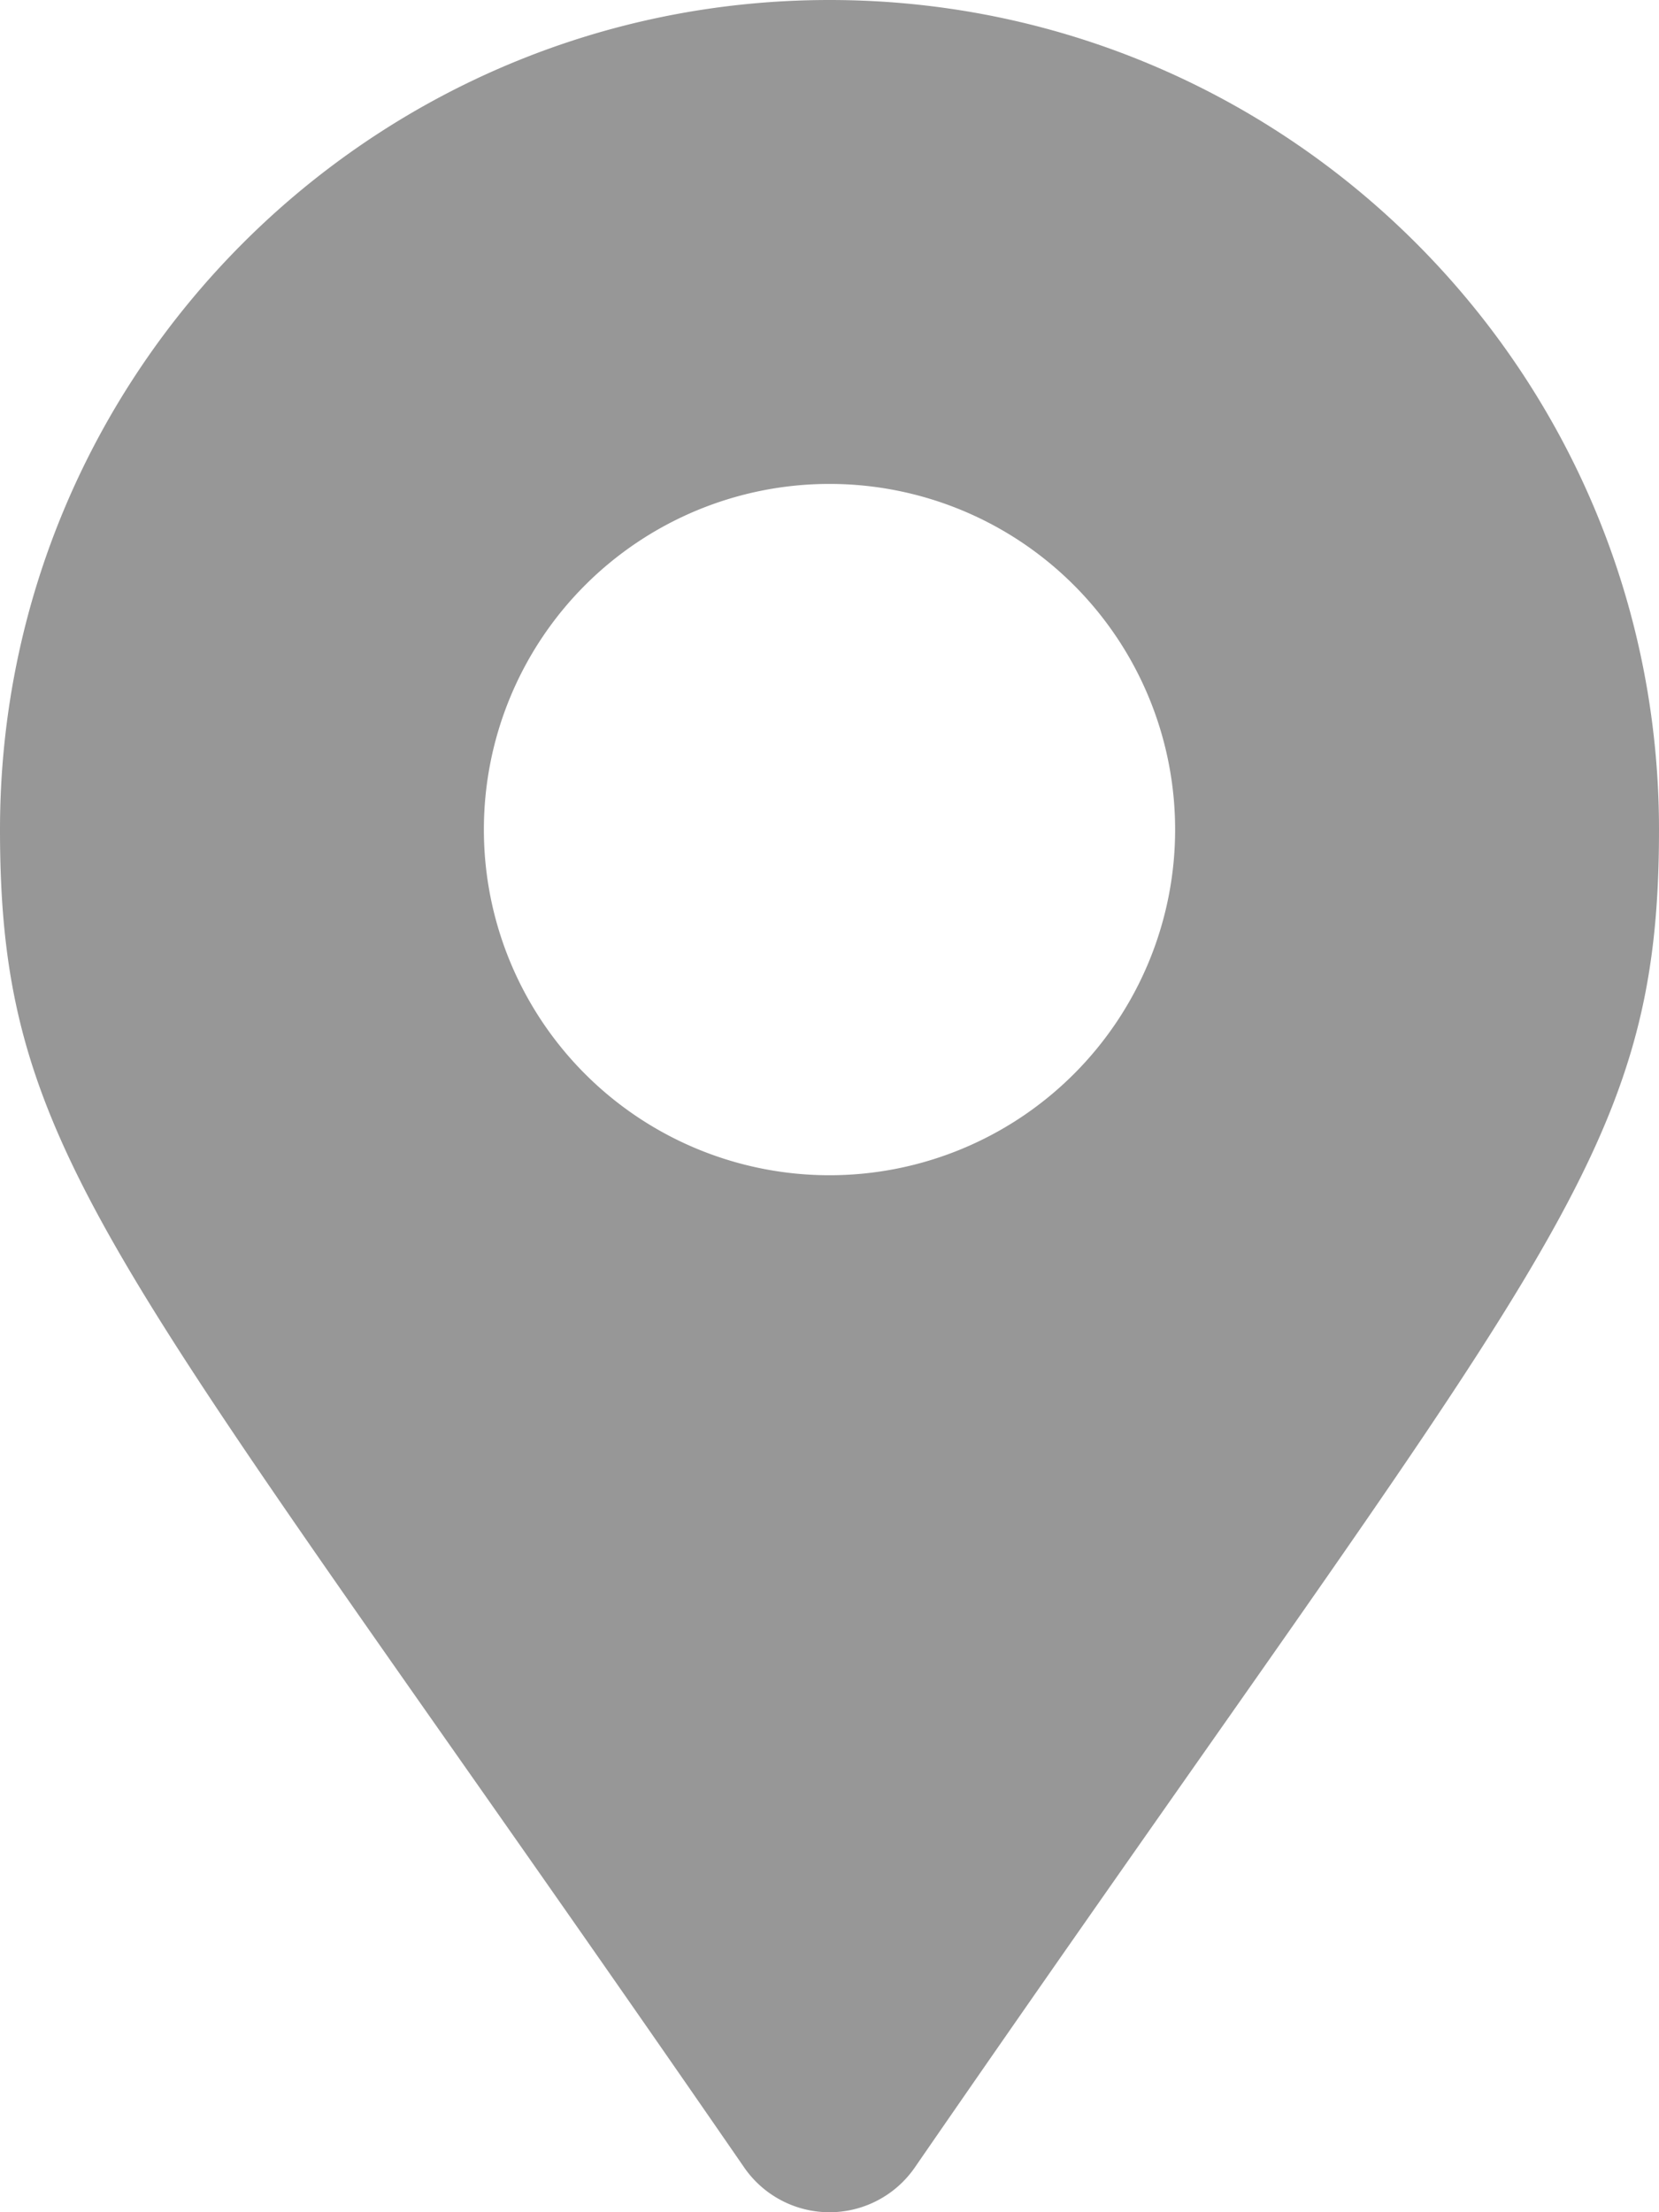<svg id="Ebene_1" data-name="Ebene 1" xmlns="http://www.w3.org/2000/svg" viewBox="0 0 384 512"><defs><style>.cls-1{fill:#979797;}</style></defs><title>map-marker-alt-solid</title><path class="cls-1" d="M172.27,501.67C27,291,0,269.41,0,192,0,86,86,0,192,0S384,86,384,192c0,77.41-27,99-172.27,309.67a24,24,0,0,1-39.46,0ZM192,272a80,80,0,1,0-80-80A80,80,0,0,0,192,272Z" transform="translate(0 0)"/></svg>